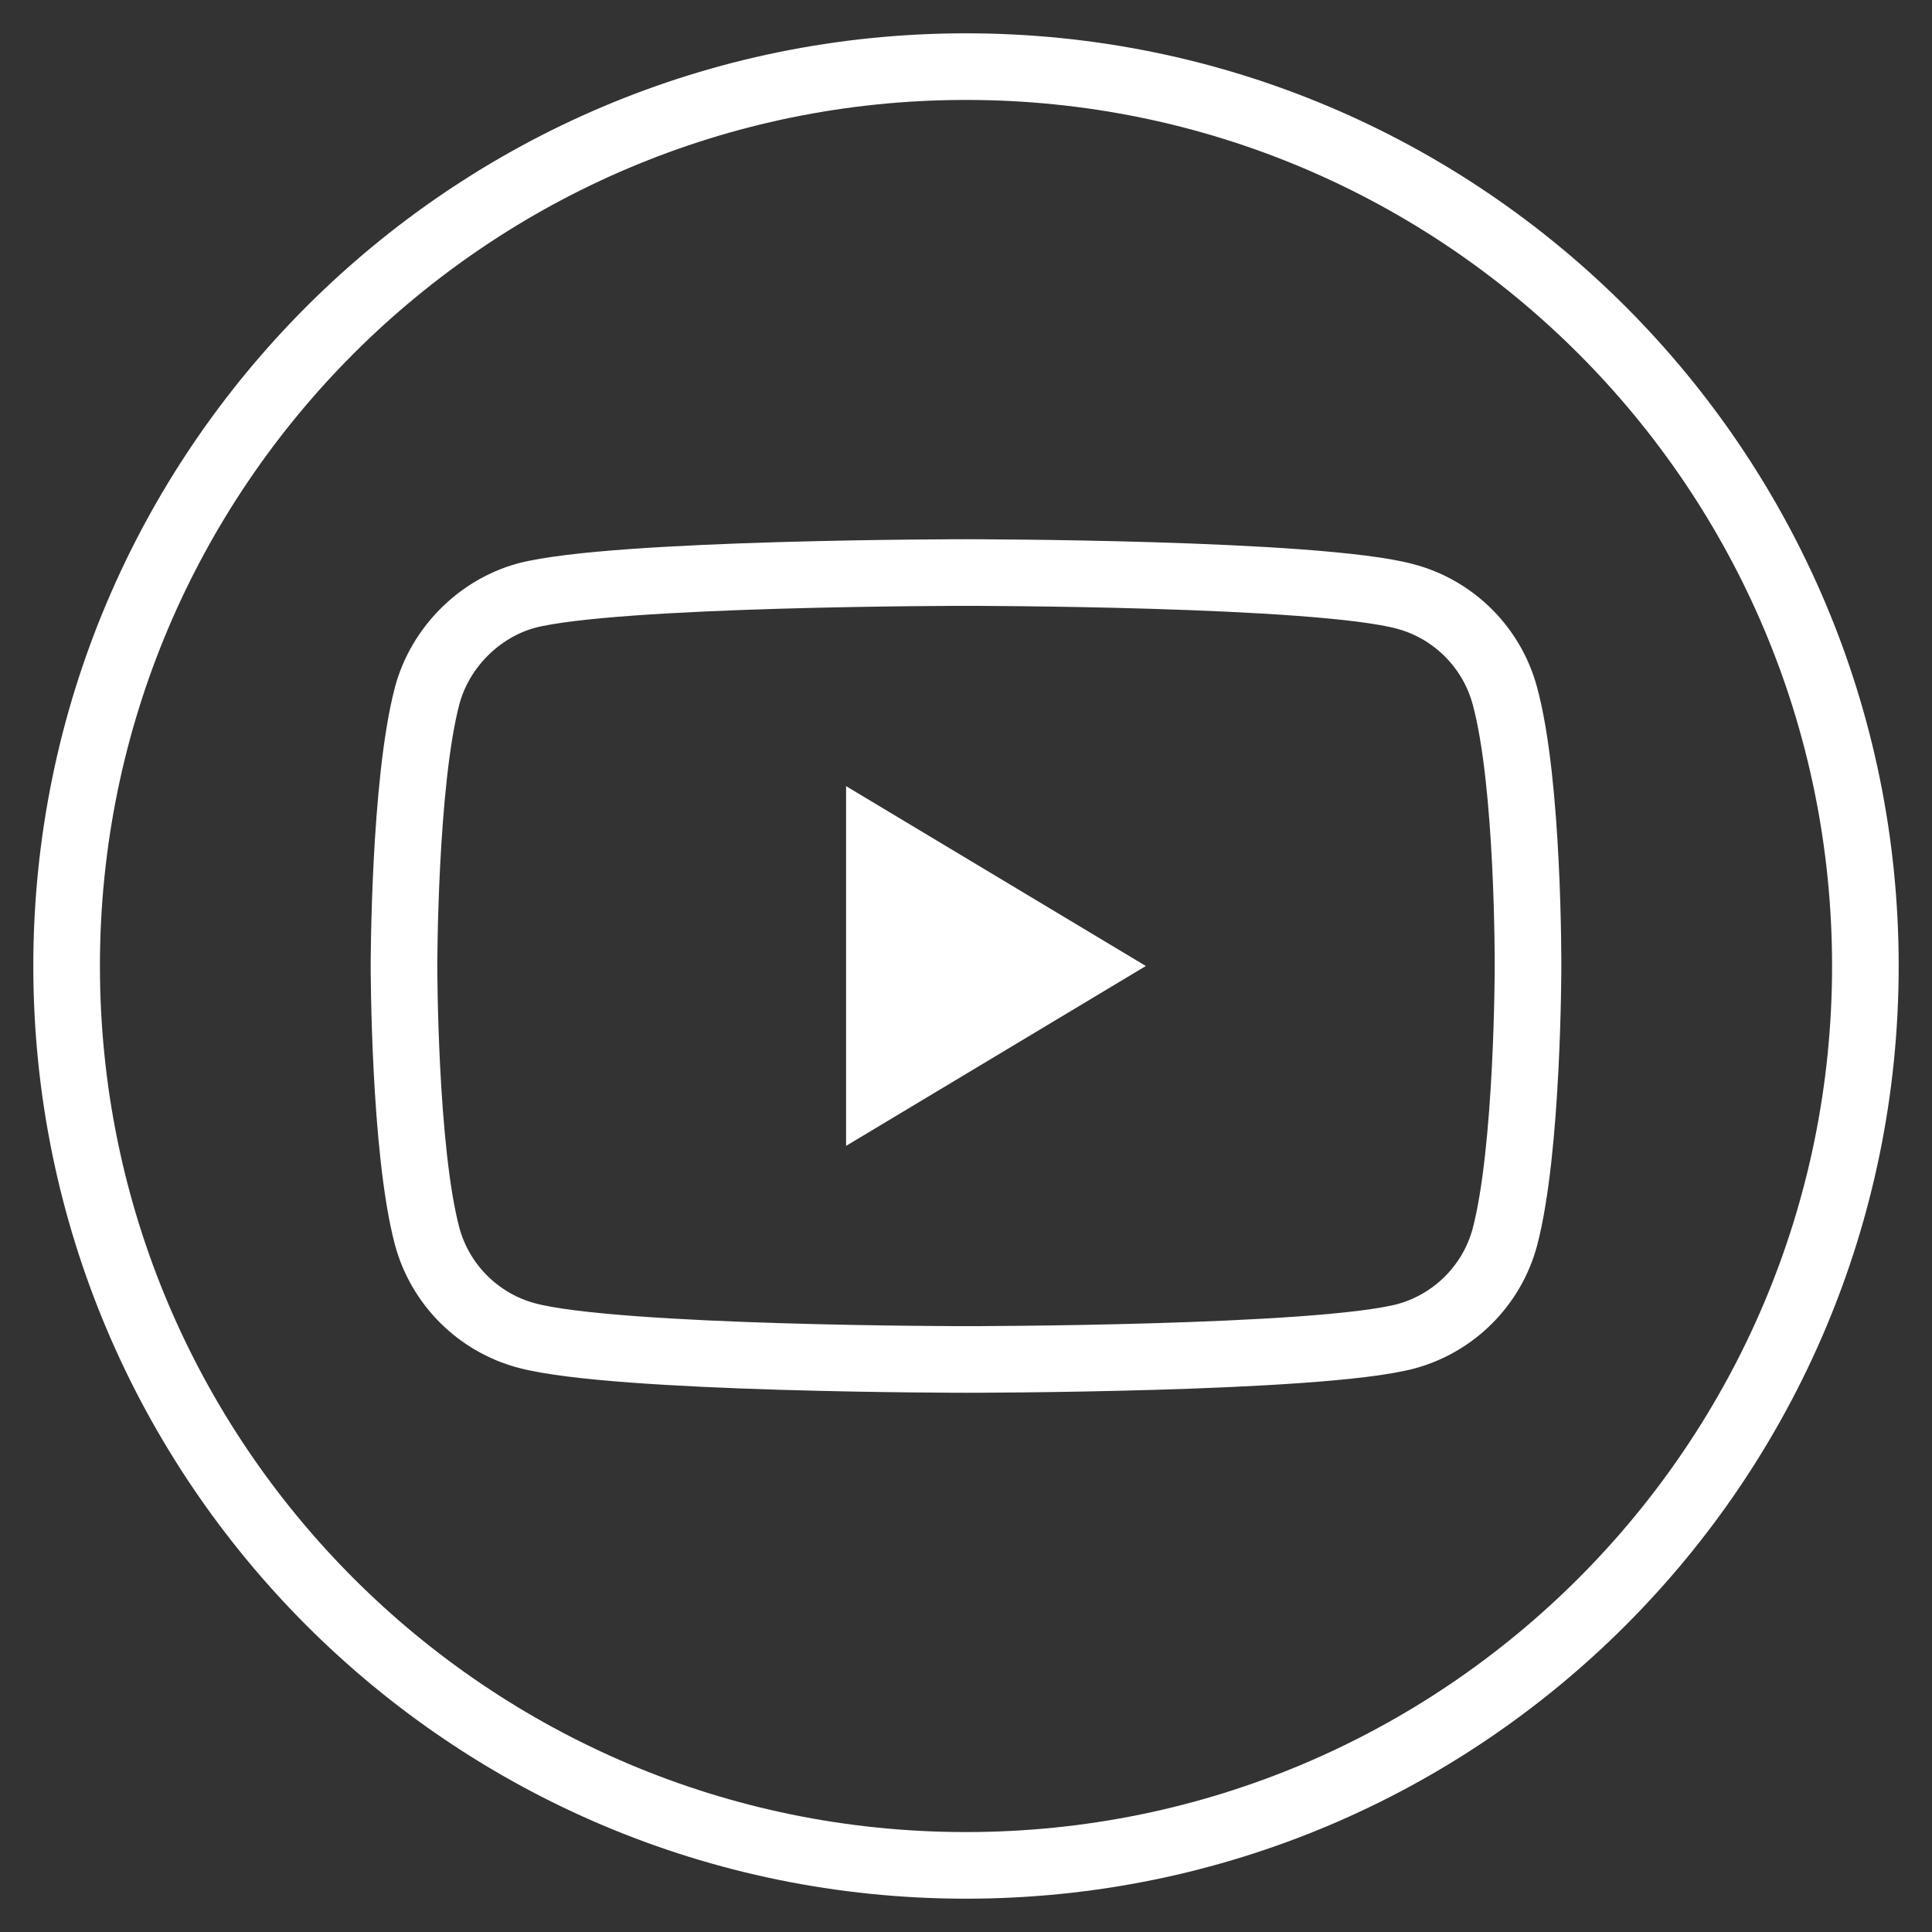 <?xml version="1.0" encoding="UTF-8"?>
<svg width="29px" height="29px" viewBox="0 0 29 29" version="1.1" xmlns="http://www.w3.org/2000/svg" xmlns:xlink="http://www.w3.org/1999/xlink">
    <rect x="0" y="0" width="29" height="29" fill="#333333" stroke="none"/>
    <!-- Generator: Sketch 61.2 (89653) - https://sketch.com -->
    <title>youtube</title>
    <desc>Created with Sketch.</desc>
    <g id="Page-1" stroke="none" stroke-width="1" fill="none" fill-rule="evenodd">
        <g id="Apollo-Homepage" transform="translate(-1330, -6504)" fill-rule="nonzero">
            <g id="footer" transform="translate(0, 6391)">
                <g id="youtube" transform="translate(1331, 114)">
                    <polygon id="Path" fill="#FFFFFF" points="11.7 16.2 16.2 13.5 11.7 10.8"></polygon>
                    <path d="M13.5,0 C6.045,0 0,6.045 0,13.5 C0,20.955 6.045,27 13.5,27 C20.955,27 27,20.955 27,13.5 C27,6.045 20.955,0 13.5,0 Z M21.936,13.514 C21.936,13.514 21.936,16.252 21.588,17.572 C21.393,18.295 20.824,18.864 20.101,19.059 C18.781,19.406 13.5,19.406 13.5,19.406 C13.5,19.406 8.233,19.406 6.899,19.045 C6.176,18.85 5.607,18.28 5.412,17.558 C5.064,16.252 5.064,13.5 5.064,13.5 C5.064,13.5 5.064,10.762 5.412,9.442 C5.606,8.72 6.19,8.136 6.899,7.941 C8.219,7.594 13.5,7.594 13.5,7.594 C13.5,7.594 18.781,7.594 20.101,7.955 C20.824,8.15 21.393,8.72 21.588,9.442 C21.949,10.762 21.936,13.514 21.936,13.514 L21.936,13.514 Z" id="Shape" stroke="#FFFFFF"></path>
                </g>
            </g>
        </g>
    </g>
</svg>
